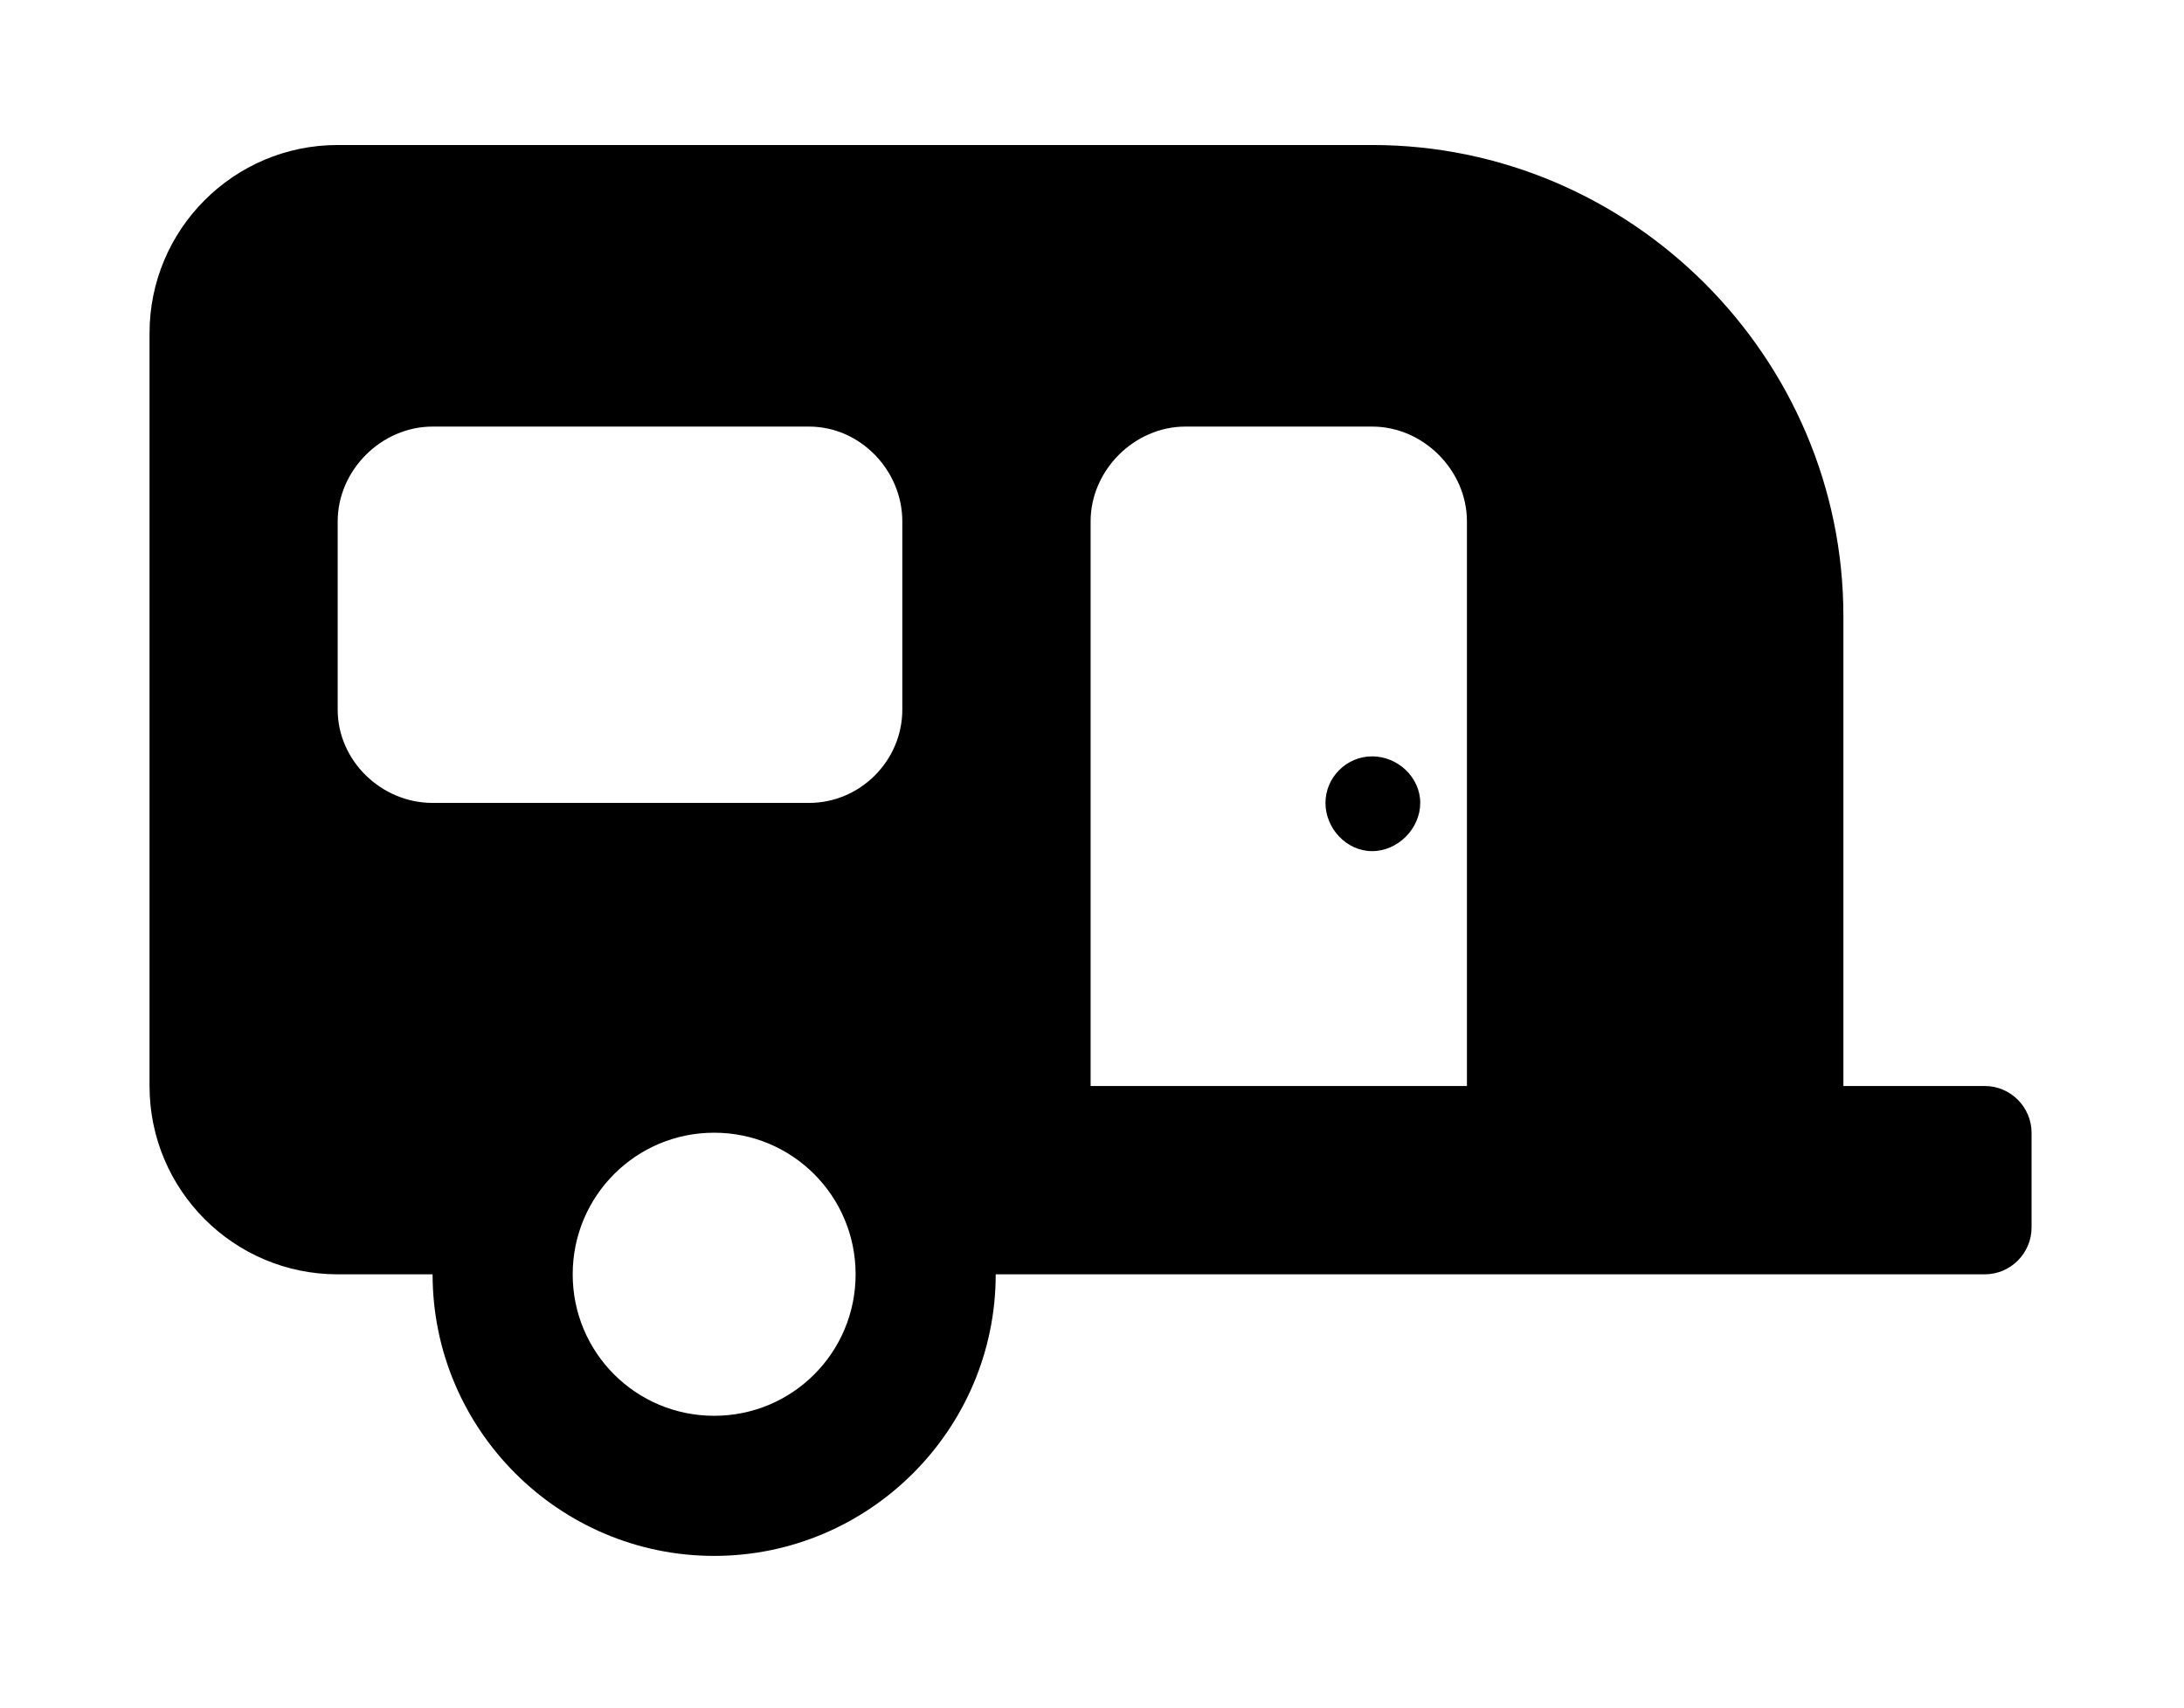 <?xml version='1.0' encoding='UTF-8'?>
<!-- This file was generated by dvisvgm 2.13.3 -->
<svg version='1.1' xmlns='http://www.w3.org/2000/svg' xmlns:xlink='http://www.w3.org/1999/xlink' viewBox='-203.802 -203.802 40.911 32'>
<title>\faCaravan</title>
<desc Packages=''/>
<defs>
<path id='g0-138' d='M8.09-4.672C7.92-4.672 7.781-4.533 7.781-4.364S7.92-4.045 8.09-4.045S8.408-4.194 8.408-4.364S8.259-4.672 8.09-4.672ZM12.144-2.491H11.208V-5.599C11.208-7.313 9.803-8.717 8.09-8.717H1.245C.558-8.717 0-8.159 0-7.472V-2.491C0-1.803 .558-1.245 1.245-1.245H1.873C1.873-.219 2.71 .618 3.736 .618S5.599-.219 5.599-1.245H12.144C12.314-1.245 12.453-1.385 12.453-1.554V-2.182C12.453-2.351 12.314-2.491 12.144-2.491ZM3.736-.309C3.218-.309 2.8-.727 2.8-1.245S3.218-2.182 3.736-2.182S4.672-1.763 4.672-1.245S4.254-.309 3.736-.309ZM4.981-4.981C4.981-4.643 4.702-4.364 4.364-4.364H1.873C1.534-4.364 1.245-4.643 1.245-4.981V-6.227C1.245-6.565 1.534-6.854 1.873-6.854H4.364C4.702-6.854 4.981-6.565 4.981-6.227V-4.981ZM8.717-2.491H6.227V-6.227C6.227-6.565 6.516-6.854 6.854-6.854H8.09C8.428-6.854 8.717-6.565 8.717-6.227V-2.491Z'/>
</defs>
<g id='page1' transform='scale(2.831)'>
<use x='-71' y='-62.313' xlink:href='#g0-138'/>
</g>
</svg>

